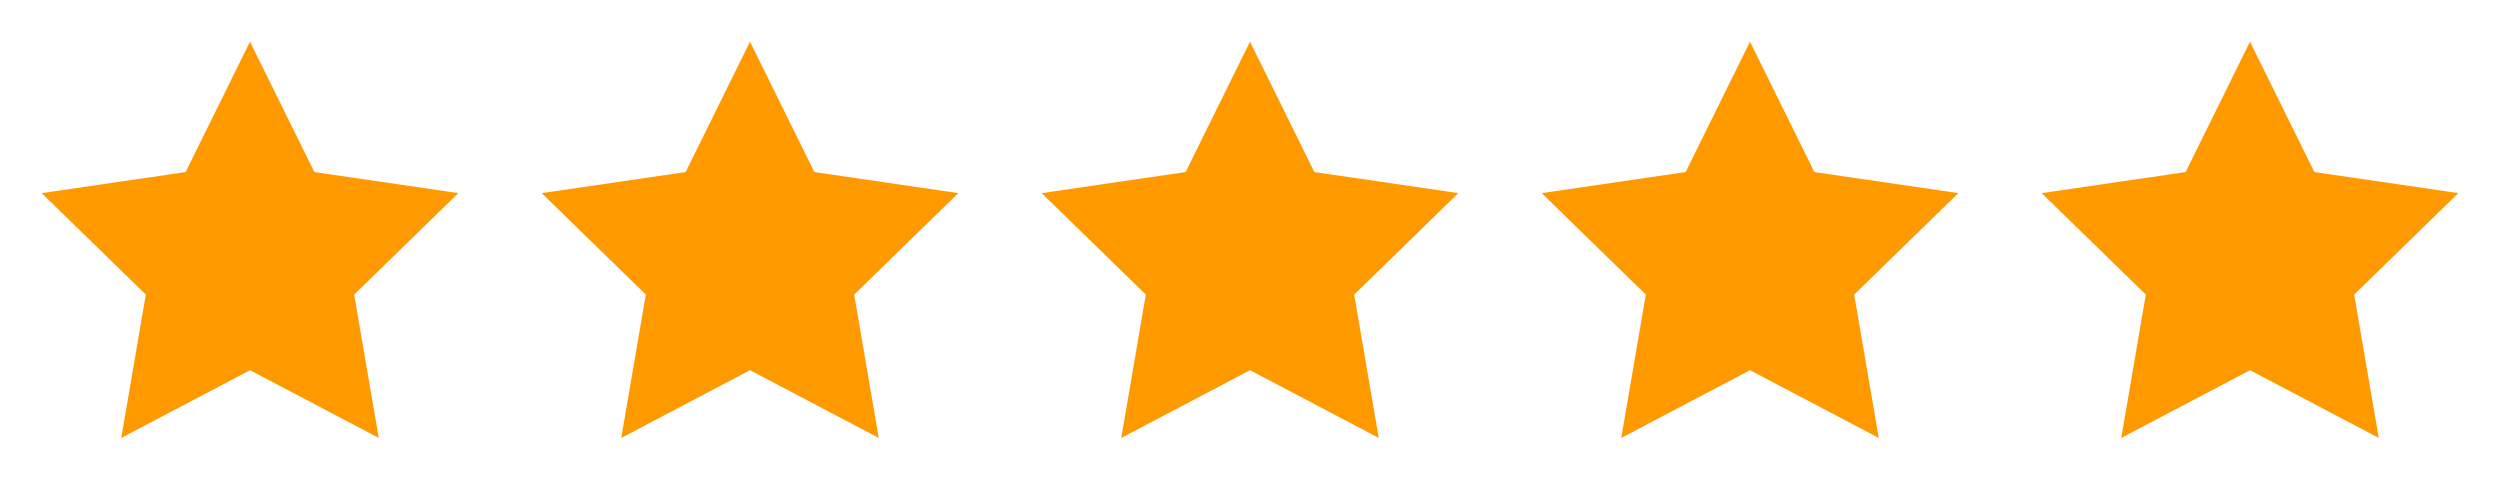 <svg width="100" height="20" viewBox="0 0 100 20" fill="none" xmlns="http://www.w3.org/2000/svg">
<path d="M10 1.667L12.575 6.883L18.333 7.725L14.167 11.783L15.15 17.517L10 14.808L4.85 17.517L5.833 11.783L1.667 7.725L7.425 6.883L10 1.667Z" fill="#FF9900"/>
<path d="M30 1.667L32.575 6.883L38.333 7.725L34.167 11.783L35.15 17.517L30 14.808L24.85 17.517L25.833 11.783L21.667 7.725L27.425 6.883L30 1.667Z" fill="#FF9900"/>
<path d="M50 1.667L52.575 6.883L58.333 7.725L54.167 11.783L55.15 17.517L50 14.808L44.85 17.517L45.833 11.783L41.667 7.725L47.425 6.883L50 1.667Z" fill="#FF9900"/>
<path d="M70 1.667L72.575 6.883L78.333 7.725L74.167 11.783L75.15 17.517L70 14.808L64.85 17.517L65.833 11.783L61.667 7.725L67.425 6.883L70 1.667Z" fill="#FF9900"/>
<path d="M90 1.667L92.575 6.883L98.333 7.725L94.167 11.783L95.15 17.517L90 14.808L84.85 17.517L85.833 11.783L81.667 7.725L87.425 6.883L90 1.667Z" fill="#FF9900"/>
</svg>
